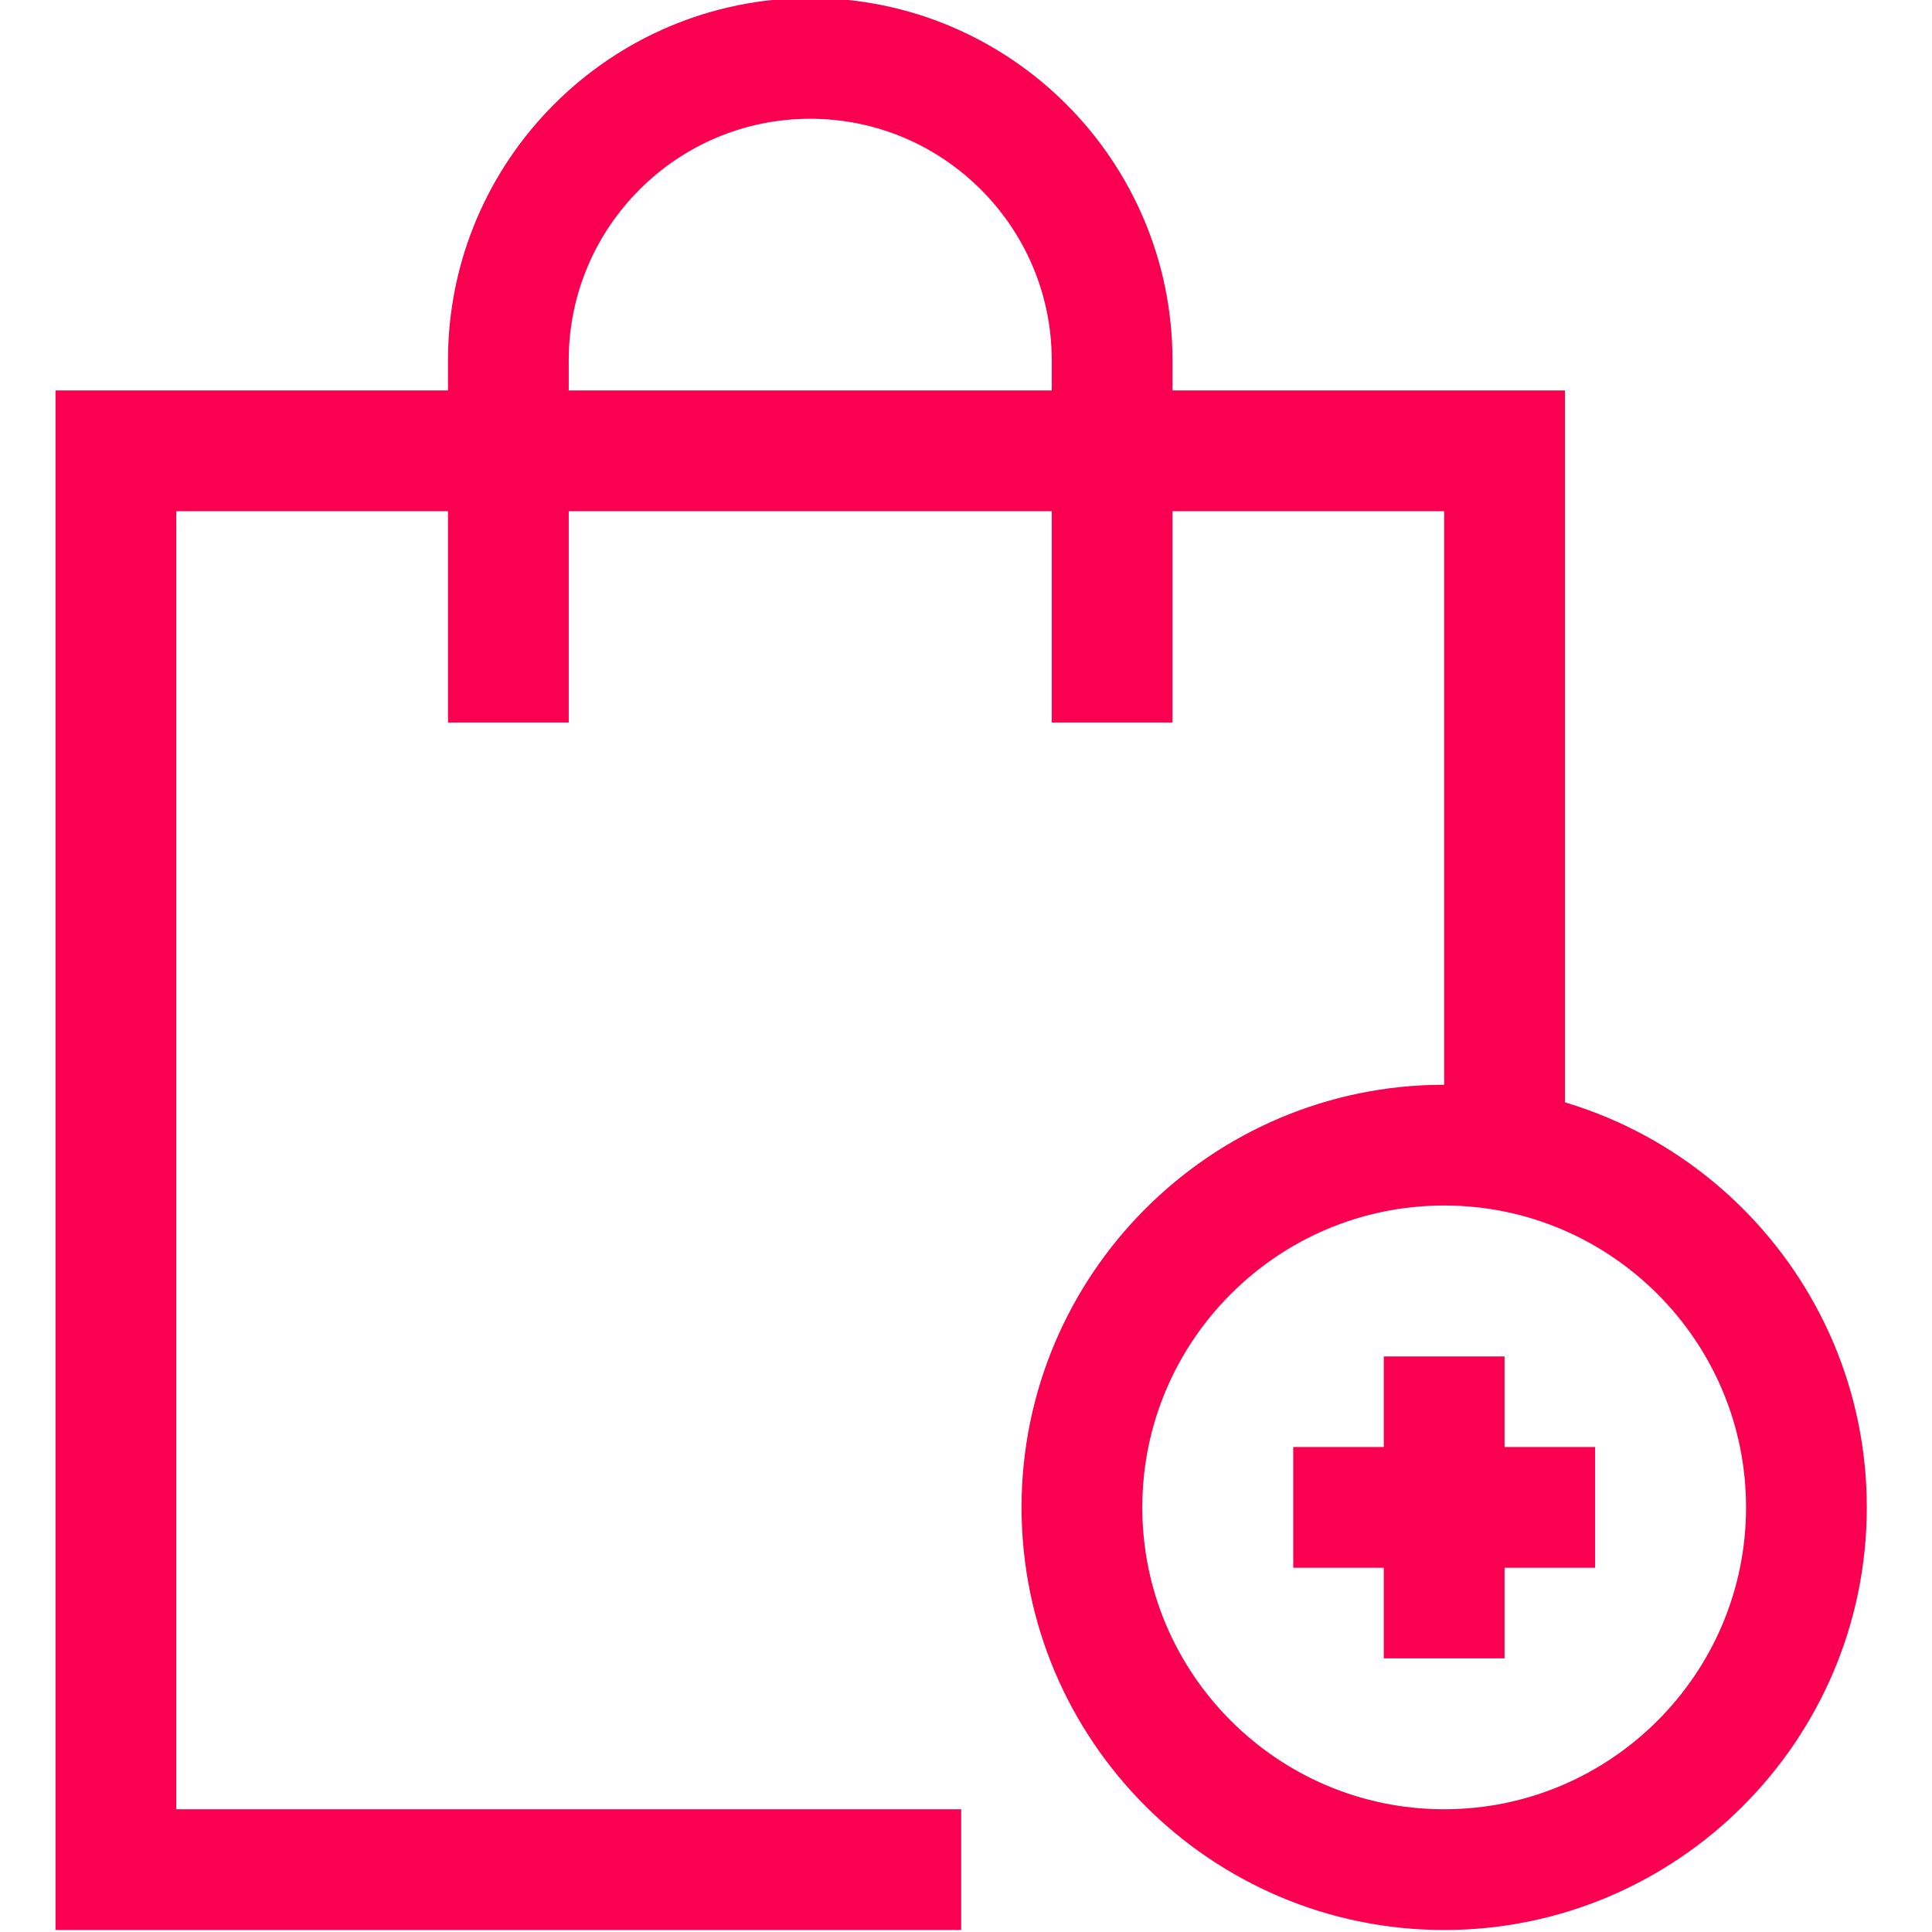 <svg width="32" height="32" viewBox="0 0 32 32" fill="none" xmlns="http://www.w3.org/2000/svg">
<g clip-path="url(#clip0_6676_38249)">
<path d="M15.42 31.467H1.42V6.967H25.42V19.044H24.42V7.967H2.42V30.467H15.42V31.467Z" fill="#FA0050" stroke="#FA0050"/>
<path d="M18.92 11.467H17.92V5.967C17.92 3.485 15.901 1.467 13.42 1.467C10.938 1.467 8.92 3.485 8.92 5.967V11.467H7.92V5.967C7.92 2.934 10.387 0.467 13.42 0.467C16.452 0.467 18.92 2.934 18.92 5.967V11.467ZM23.92 31.467C20.336 31.467 17.42 28.551 17.42 24.967C17.42 21.383 20.336 18.467 23.92 18.467C27.504 18.467 30.42 21.383 30.42 24.967C30.42 28.551 27.504 31.467 23.92 31.467ZM23.92 19.467C20.887 19.467 18.42 21.934 18.42 24.967C18.42 27.999 20.887 30.467 23.92 30.467C26.952 30.467 29.42 27.999 29.42 24.967C29.42 21.934 26.952 19.467 23.92 19.467Z" fill="#FA0050" stroke="#FA0050"/>
<path d="M23.42 22.967H24.42V26.967H23.42V22.967Z" fill="#FA0050" stroke="#FA0050"/>
<path d="M21.92 24.467H25.92V25.467H21.92V24.467Z" fill="#FA0050" stroke="#FA0050"/>
</g>
<defs>
<clipPath id="clip0_6676_38249">
<rect width="32" height="32" fill="white"/>
</clipPath>
</defs>
</svg>
